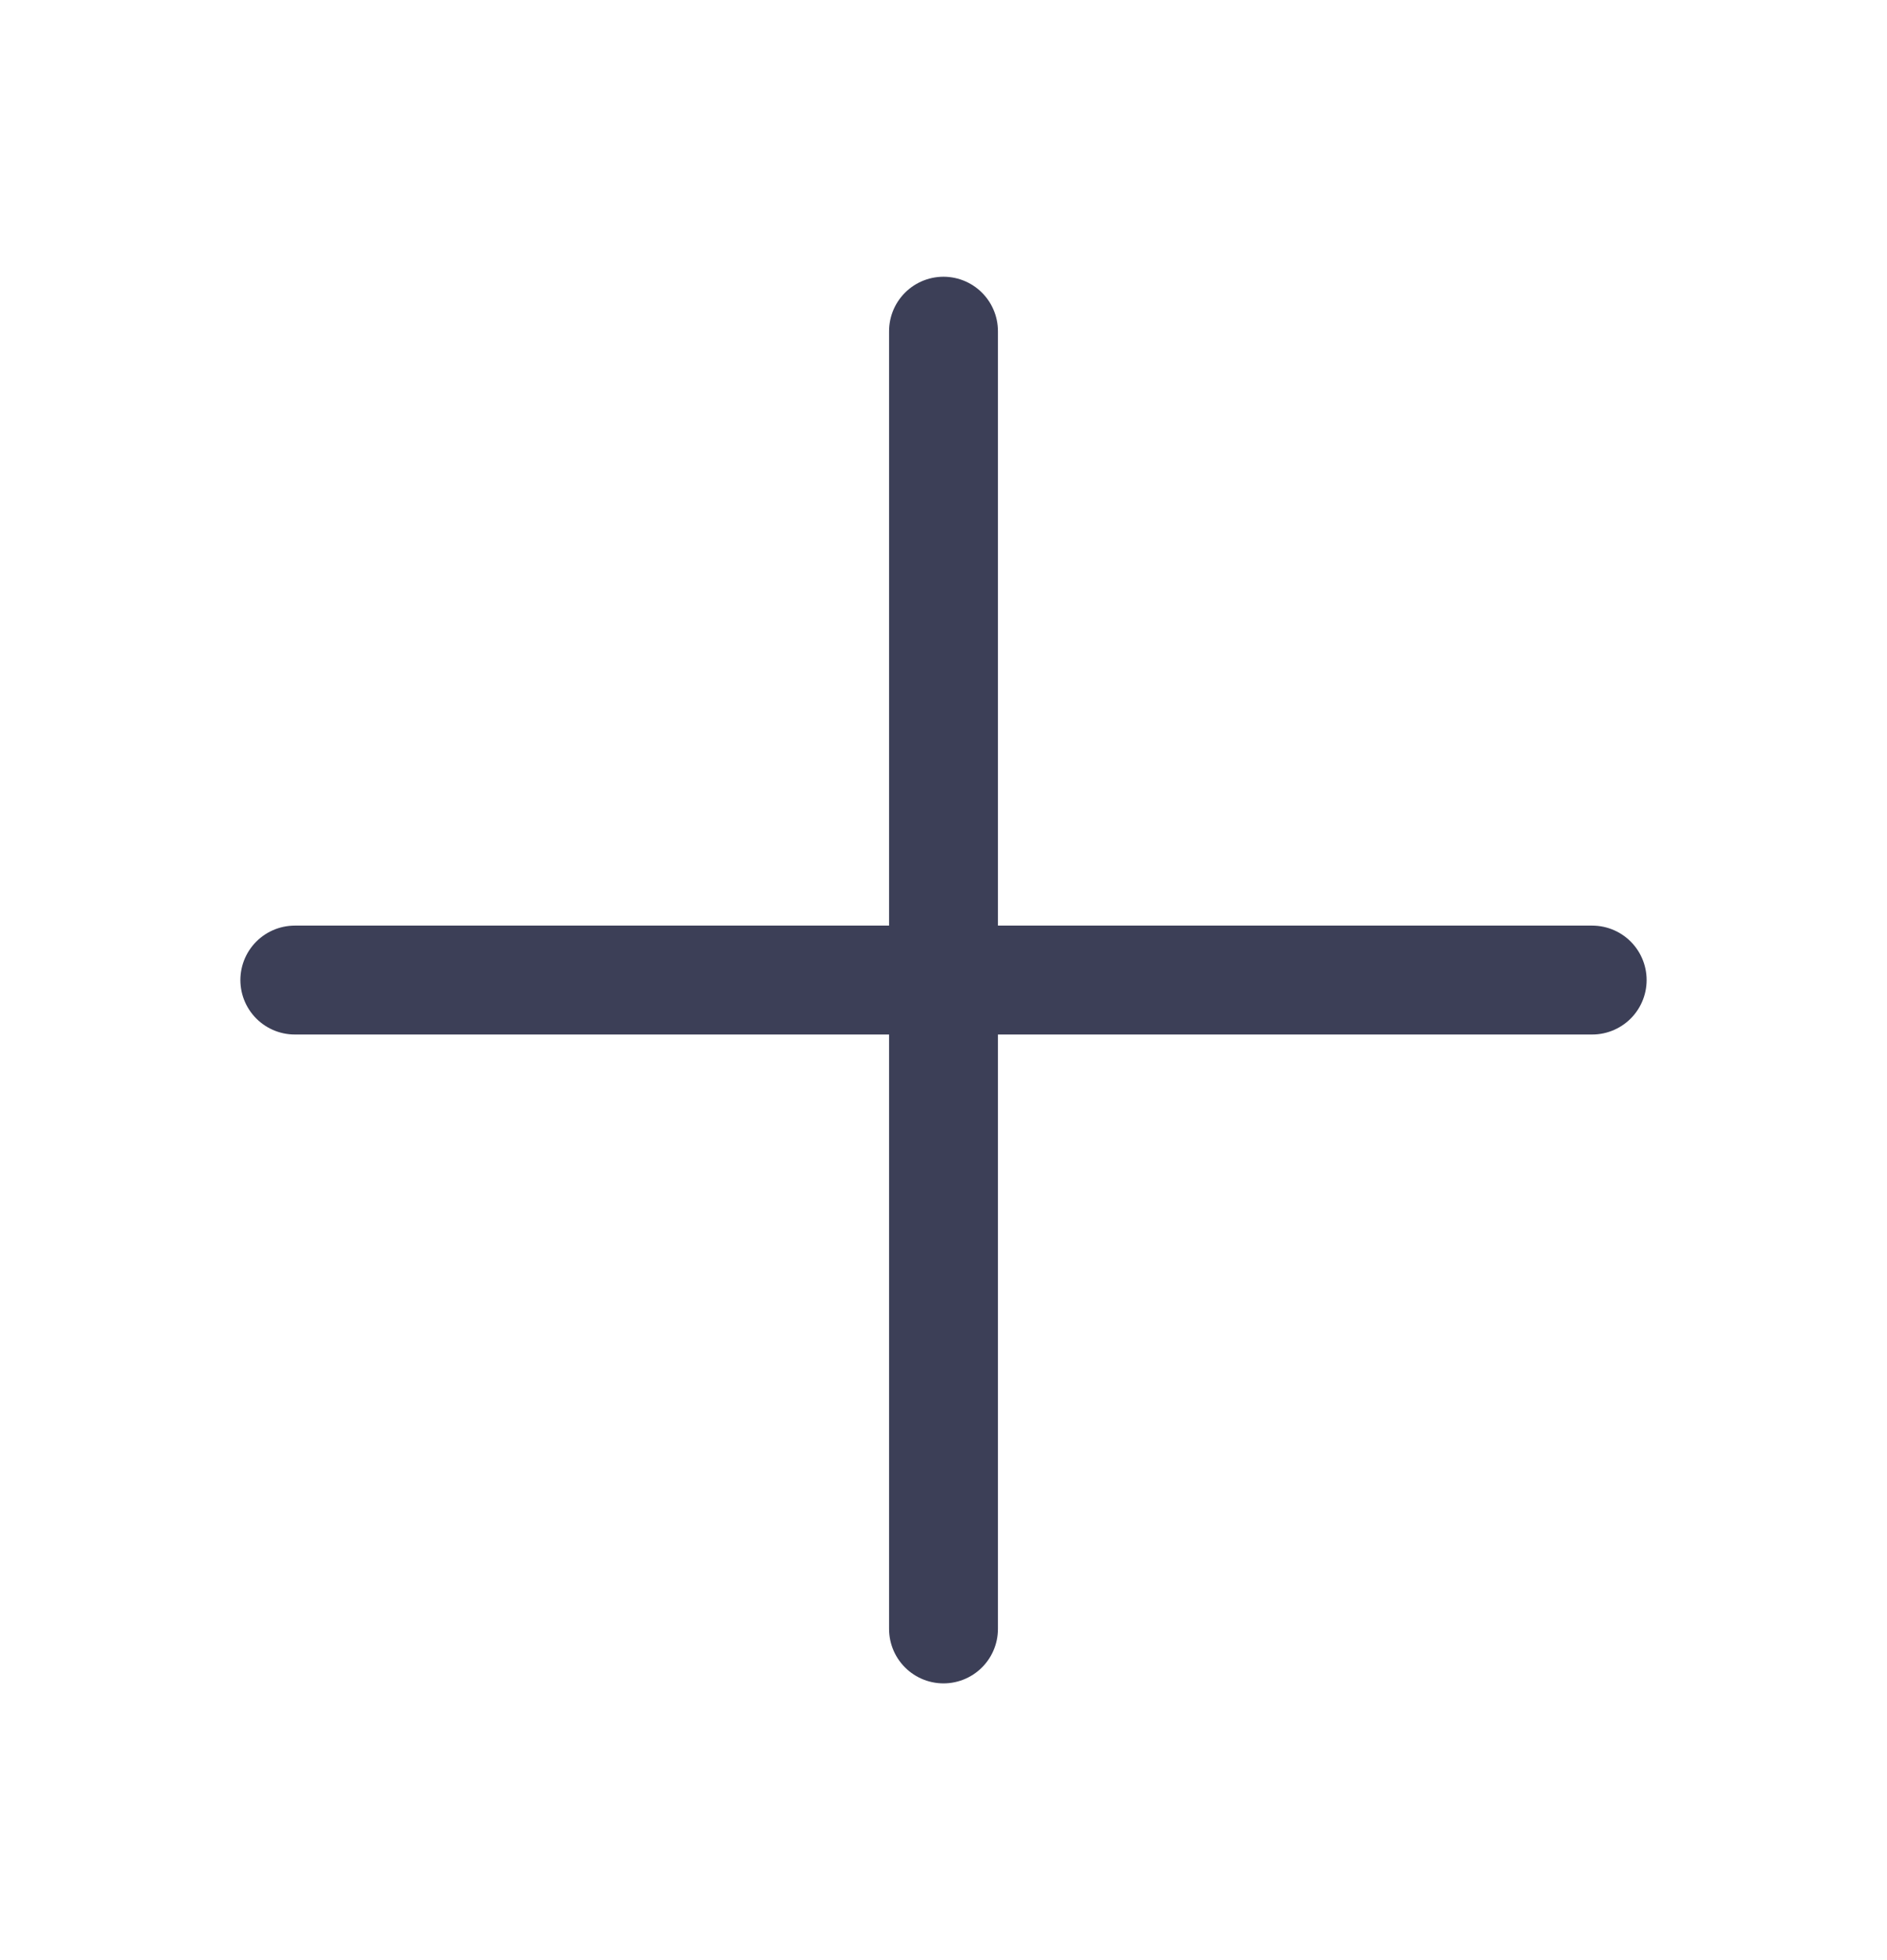 <svg width="26" height="27" viewBox="0 0 26 27" fill="none" xmlns="http://www.w3.org/2000/svg">
<g clip-path="url(#clip0_194_1999)">
<path d="M4.062 13.5H21.938" stroke="#3C3F57" stroke-width="1.5" stroke-linecap="round" stroke-linejoin="round"/>
<path d="M13 4.562V22.438" stroke="#3C3F57" stroke-width="1.5" stroke-linecap="round" stroke-linejoin="round"/>
</g>
<defs>
<clipPath id="clip0_194_1999">
<rect width="26" height="26" fill="white" transform="translate(0 0.5)"/>
</clipPath>
</defs>
</svg>
